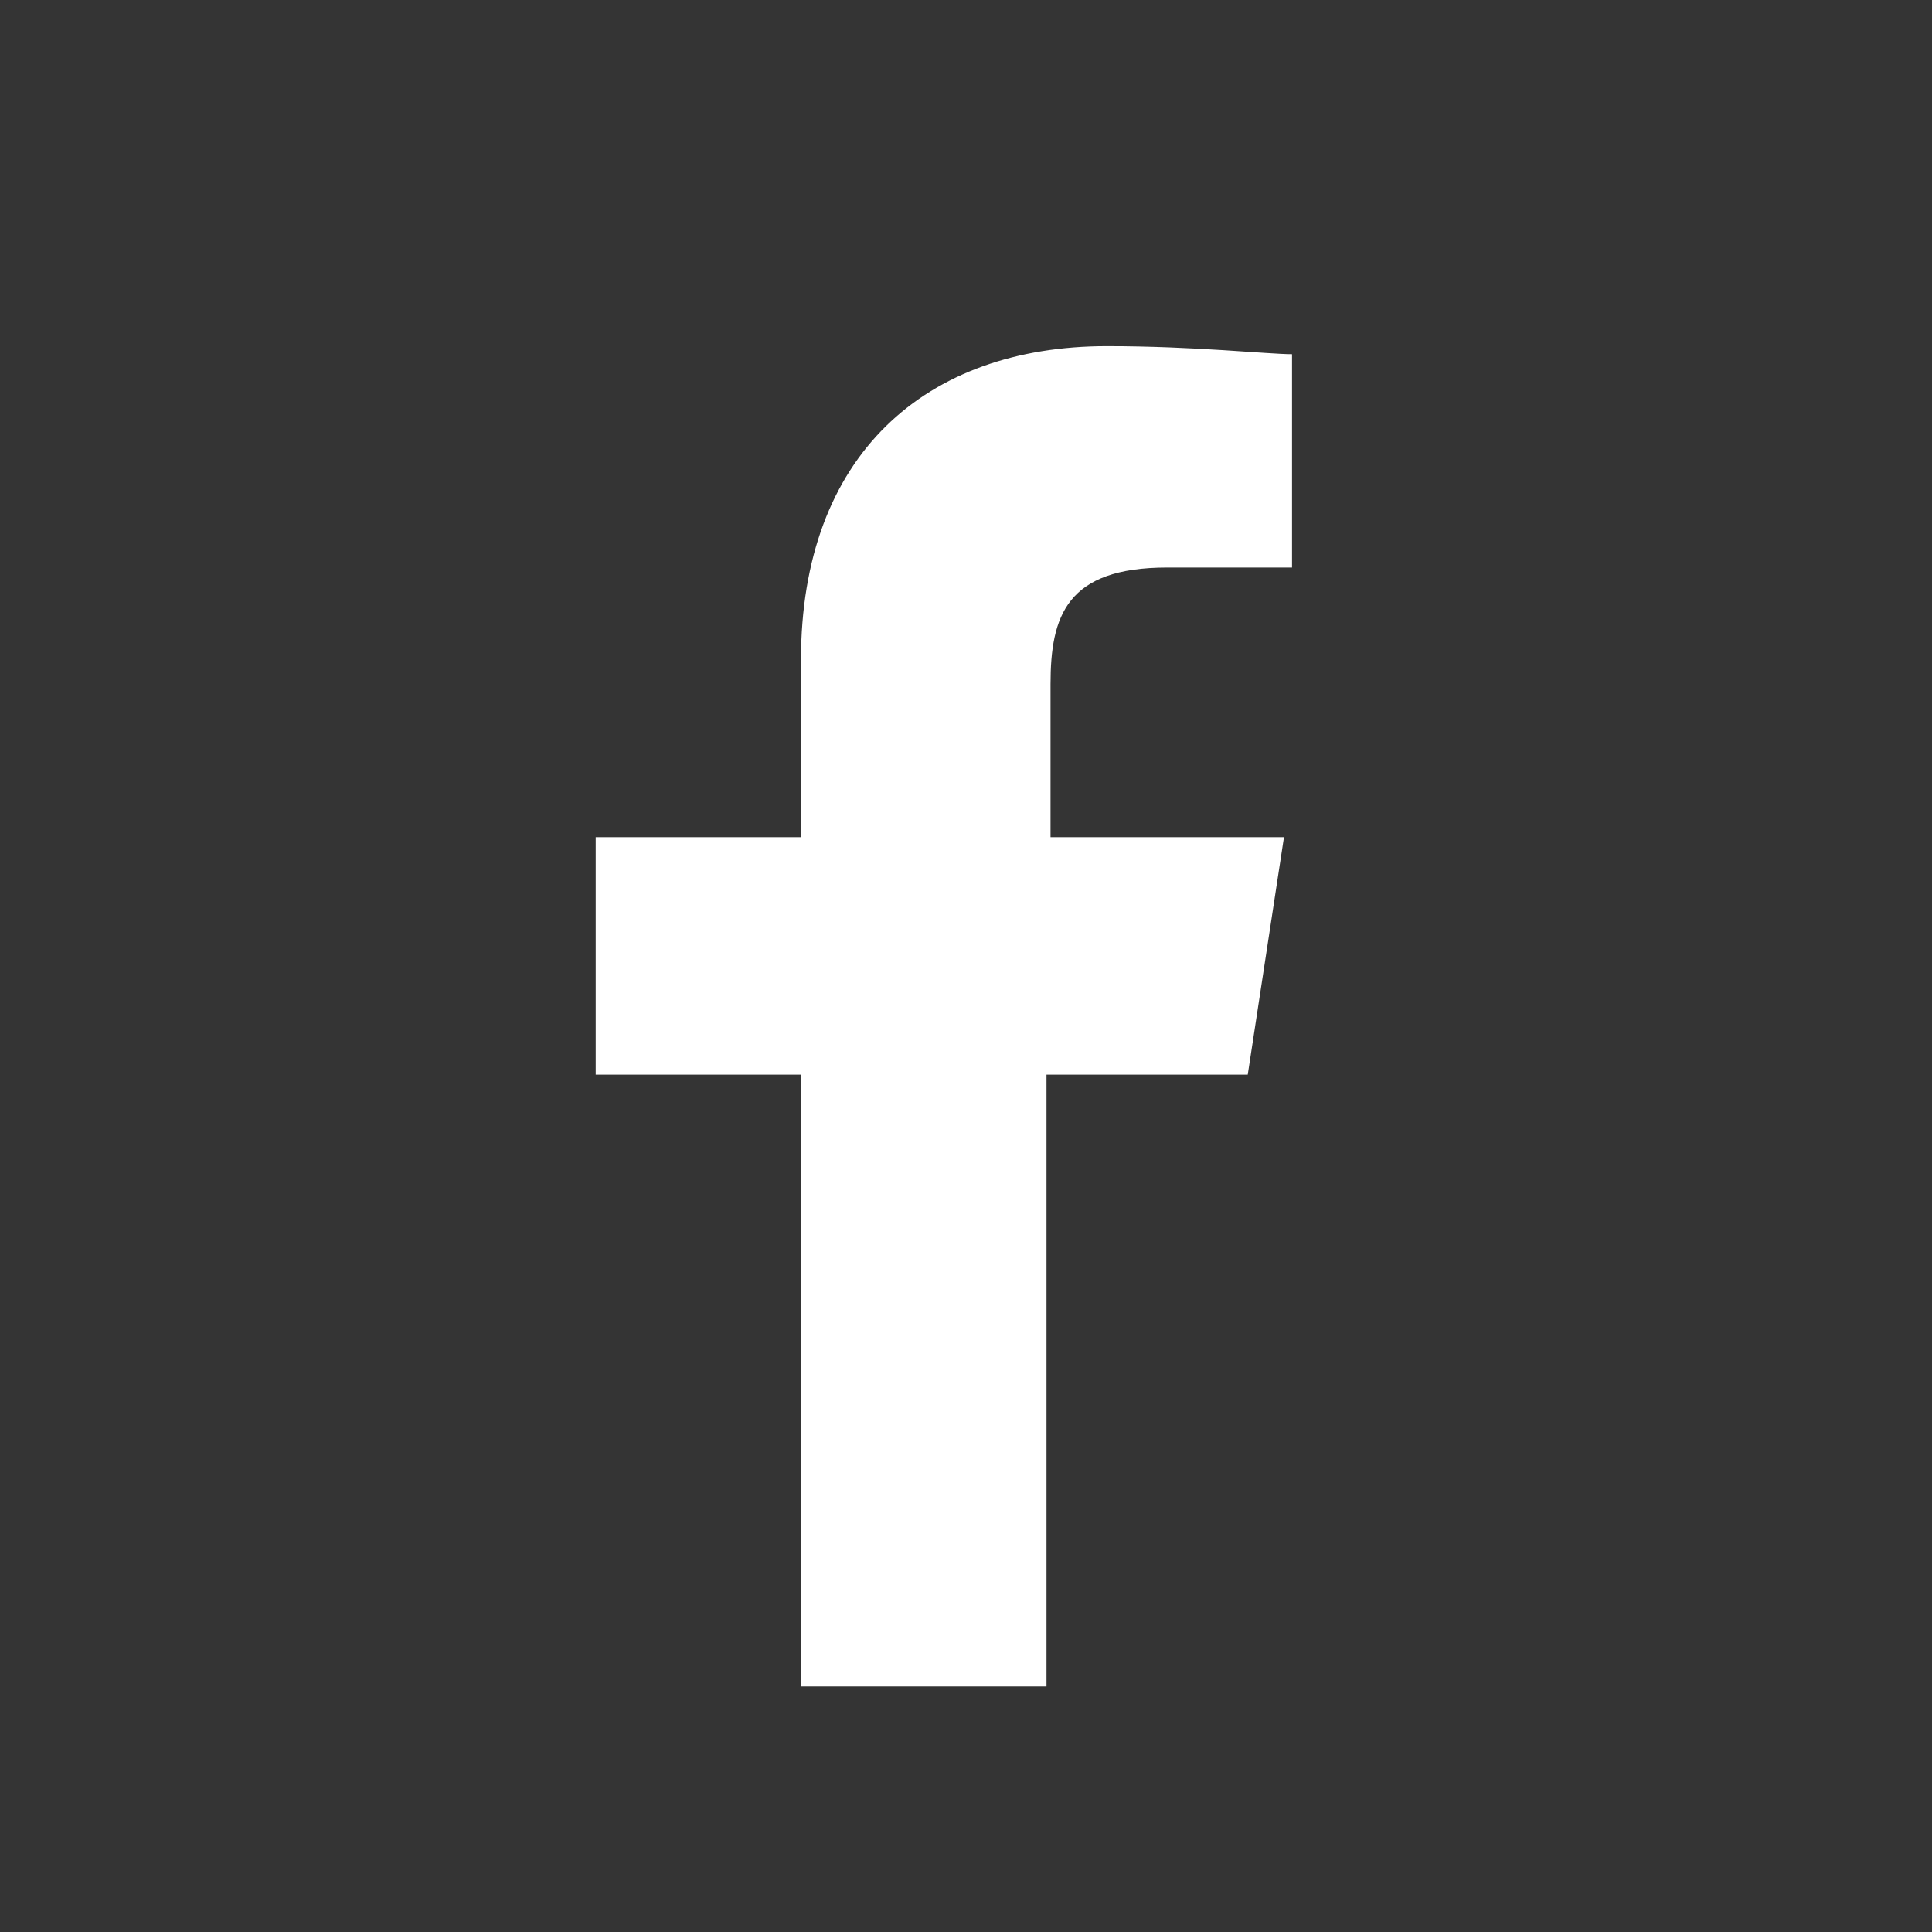 <?xml version="1.0" encoding="utf-8"?>
<!-- Generator: Adobe Illustrator 24.0.1, SVG Export Plug-In . SVG Version: 6.00 Build 0)  -->
<svg version="1.1" id="Capa_1" xmlns="http://www.w3.org/2000/svg" xmlns:xlink="http://www.w3.org/1999/xlink" x="0px" y="0px"
	 viewBox="0 0 48 48" style="enable-background:new 0 0 48 48;" xml:space="preserve">
<style type="text/css">
	.st0{fill-rule:evenodd;clip-rule:evenodd;fill:#343434;}
	.st1{fill-rule:evenodd;clip-rule:evenodd;fill:#FFFFFF;}
</style>
<title>symbol/facebook</title>
<g id="symbol_x2F_facebook">
	<g id="FACEBOOK">
		<rect id="Rectangle" x="0" class="st0" width="48" height="48"/>
		<path id="Fill-3" class="st1" d="M19.9,41.8V26.7h-5.1v-5.9h5.1v-4.4c0-5.1,3.1-7.8,7.6-7.8c2.2,0,4,0.2,4.6,0.2v5.3h-3.1
			c-2.5,0-2.9,1.2-2.9,2.9v3.8h5.8L31,26.7H26v15.2H19.9z"/>
	</g>
</g>
</svg>
